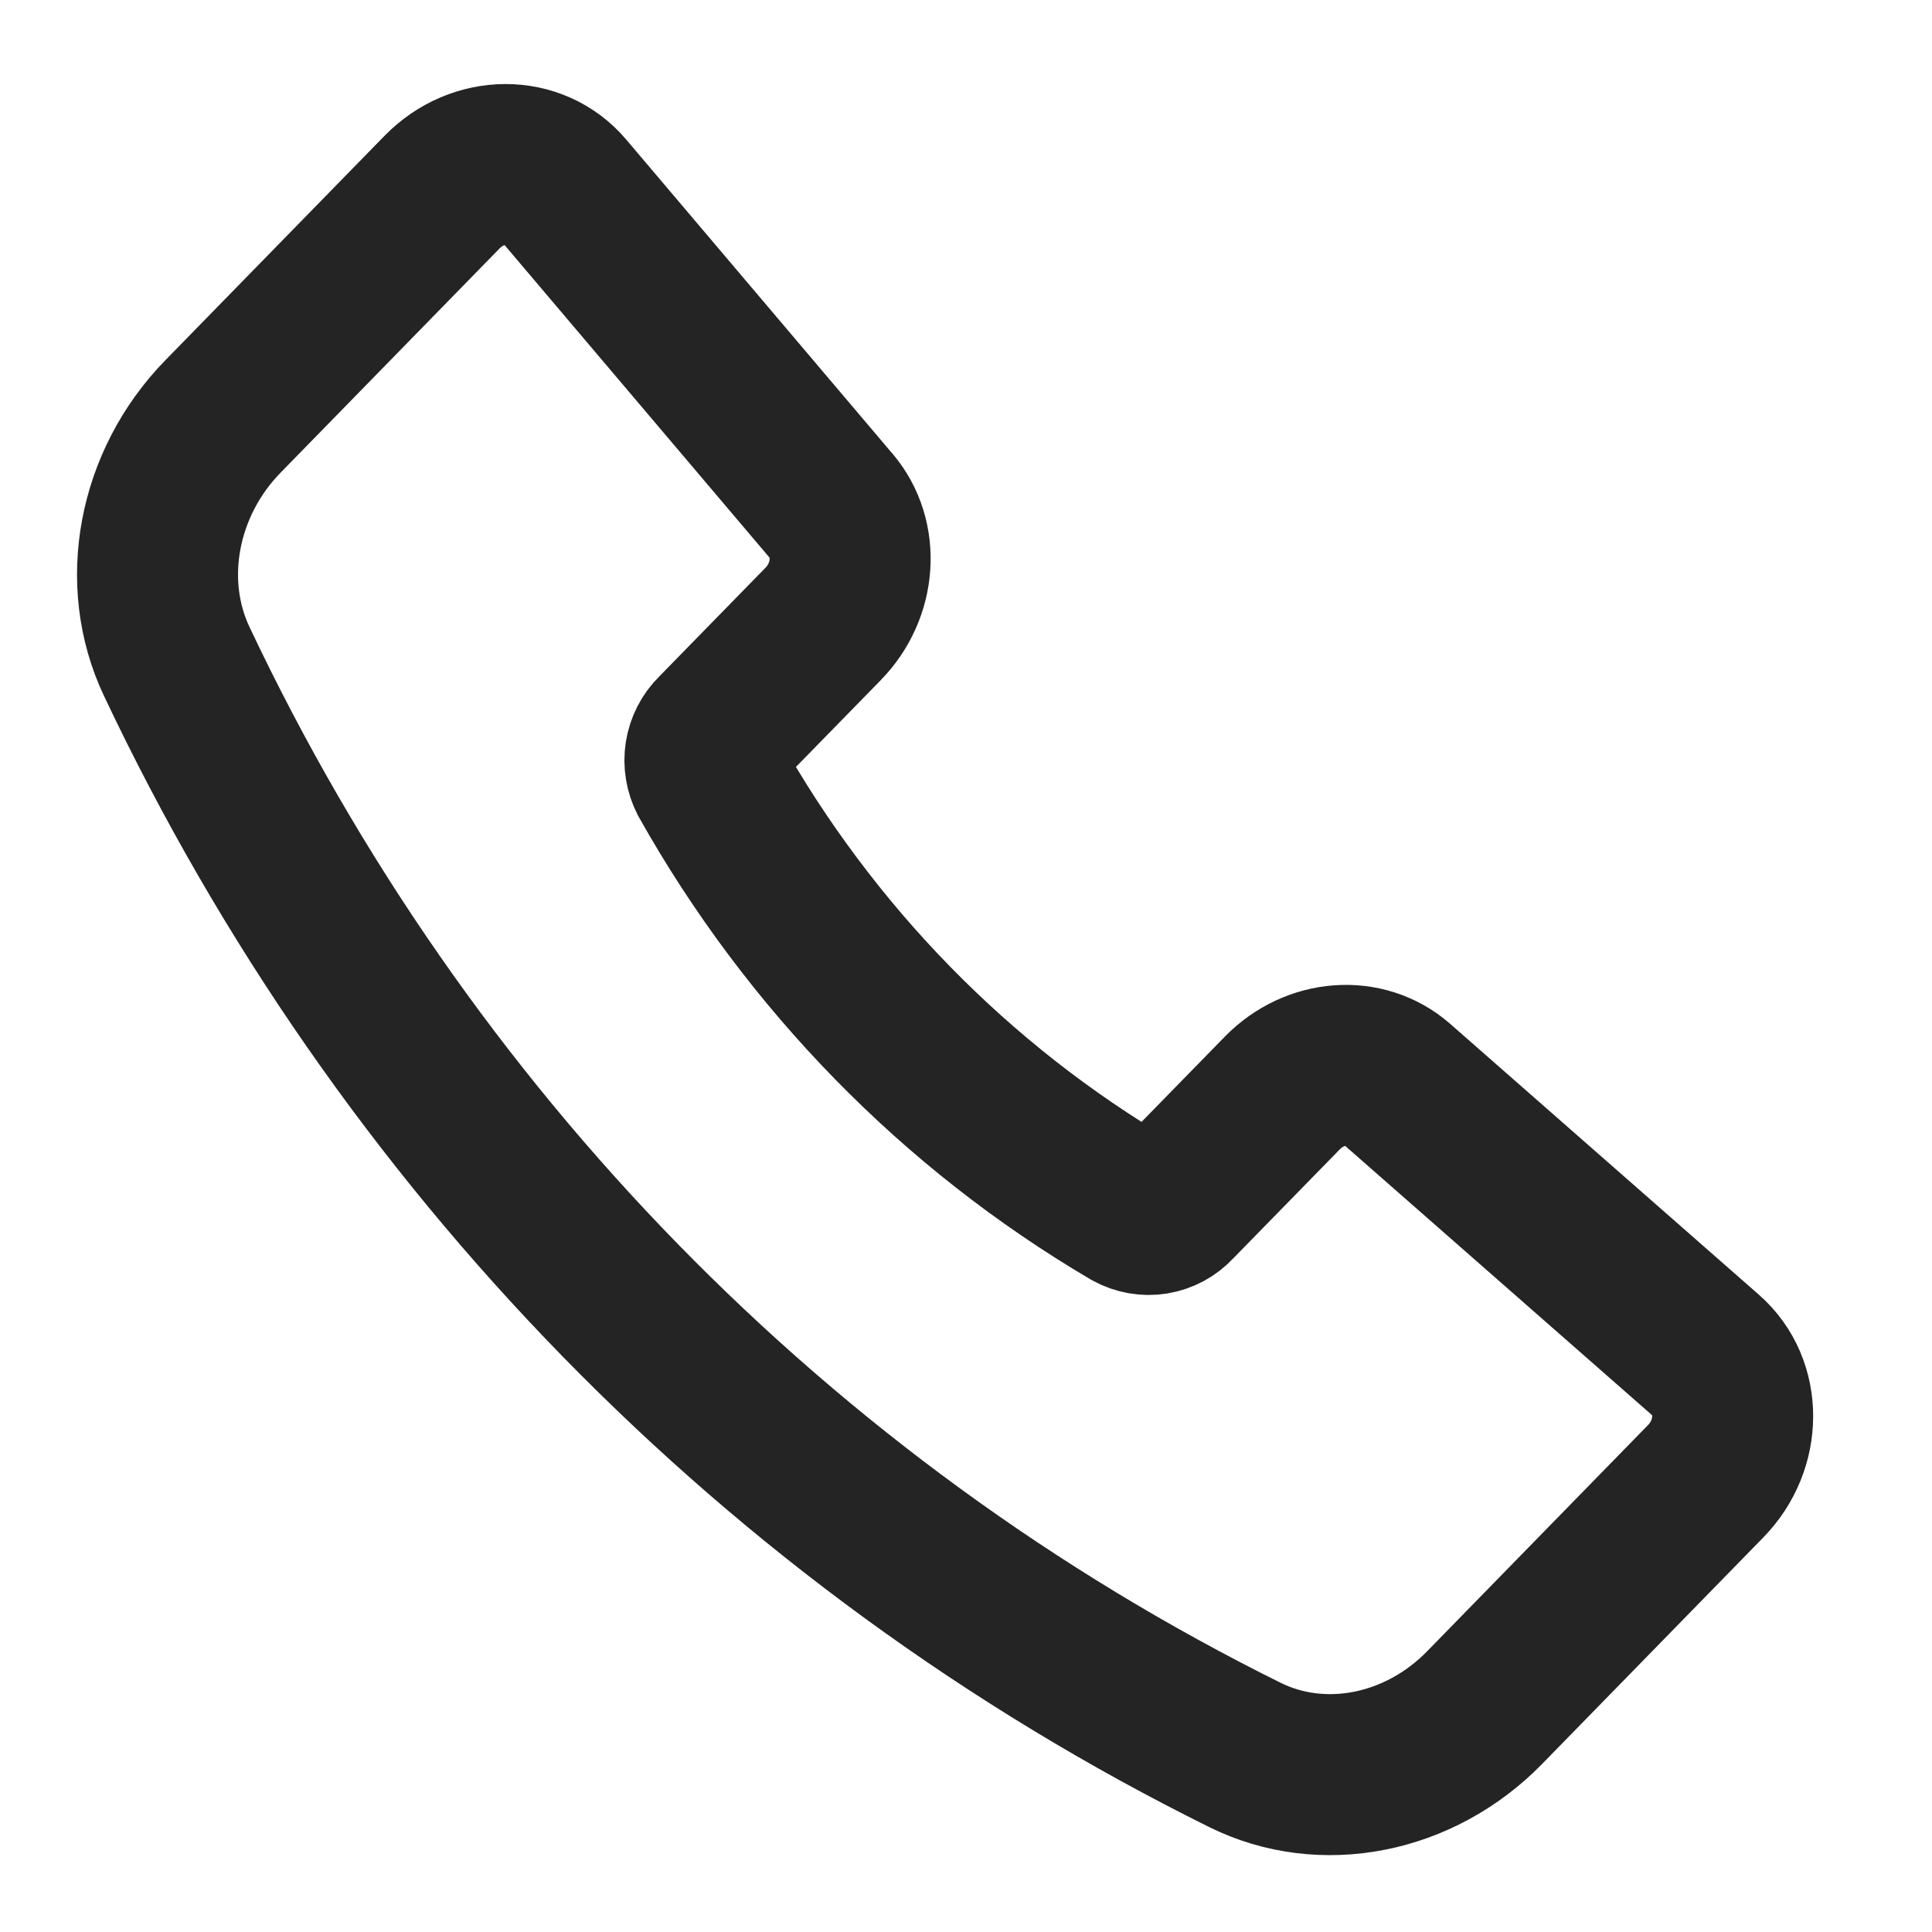 <?xml version="1.0" encoding="UTF-8"?> <svg xmlns="http://www.w3.org/2000/svg" width="24" height="24" viewBox="0 0 24 24" fill="none"> <path d="M10.326 6.285L7.016 2.38C6.635 1.93 5.935 1.932 5.492 2.386L2.77 5.173C1.96 6.002 1.728 7.233 2.197 8.22C4.997 14.145 9.671 18.93 15.464 21.8C16.429 22.279 17.632 22.042 18.442 21.213L21.189 18.4C21.634 17.945 21.636 17.226 21.191 16.836L17.356 13.471C16.955 13.119 16.332 13.165 15.93 13.577L14.595 14.943C14.527 15.017 14.437 15.065 14.339 15.081C14.242 15.097 14.142 15.079 14.054 15.031C11.873 13.748 10.064 11.896 8.81 9.664C8.764 9.575 8.747 9.473 8.762 9.373C8.778 9.273 8.825 9.18 8.897 9.11L10.227 7.749C10.63 7.335 10.674 6.695 10.326 6.284V6.285Z" stroke="#242424" stroke-width="2" stroke-linecap="round" stroke-linejoin="round"></path> </svg> 